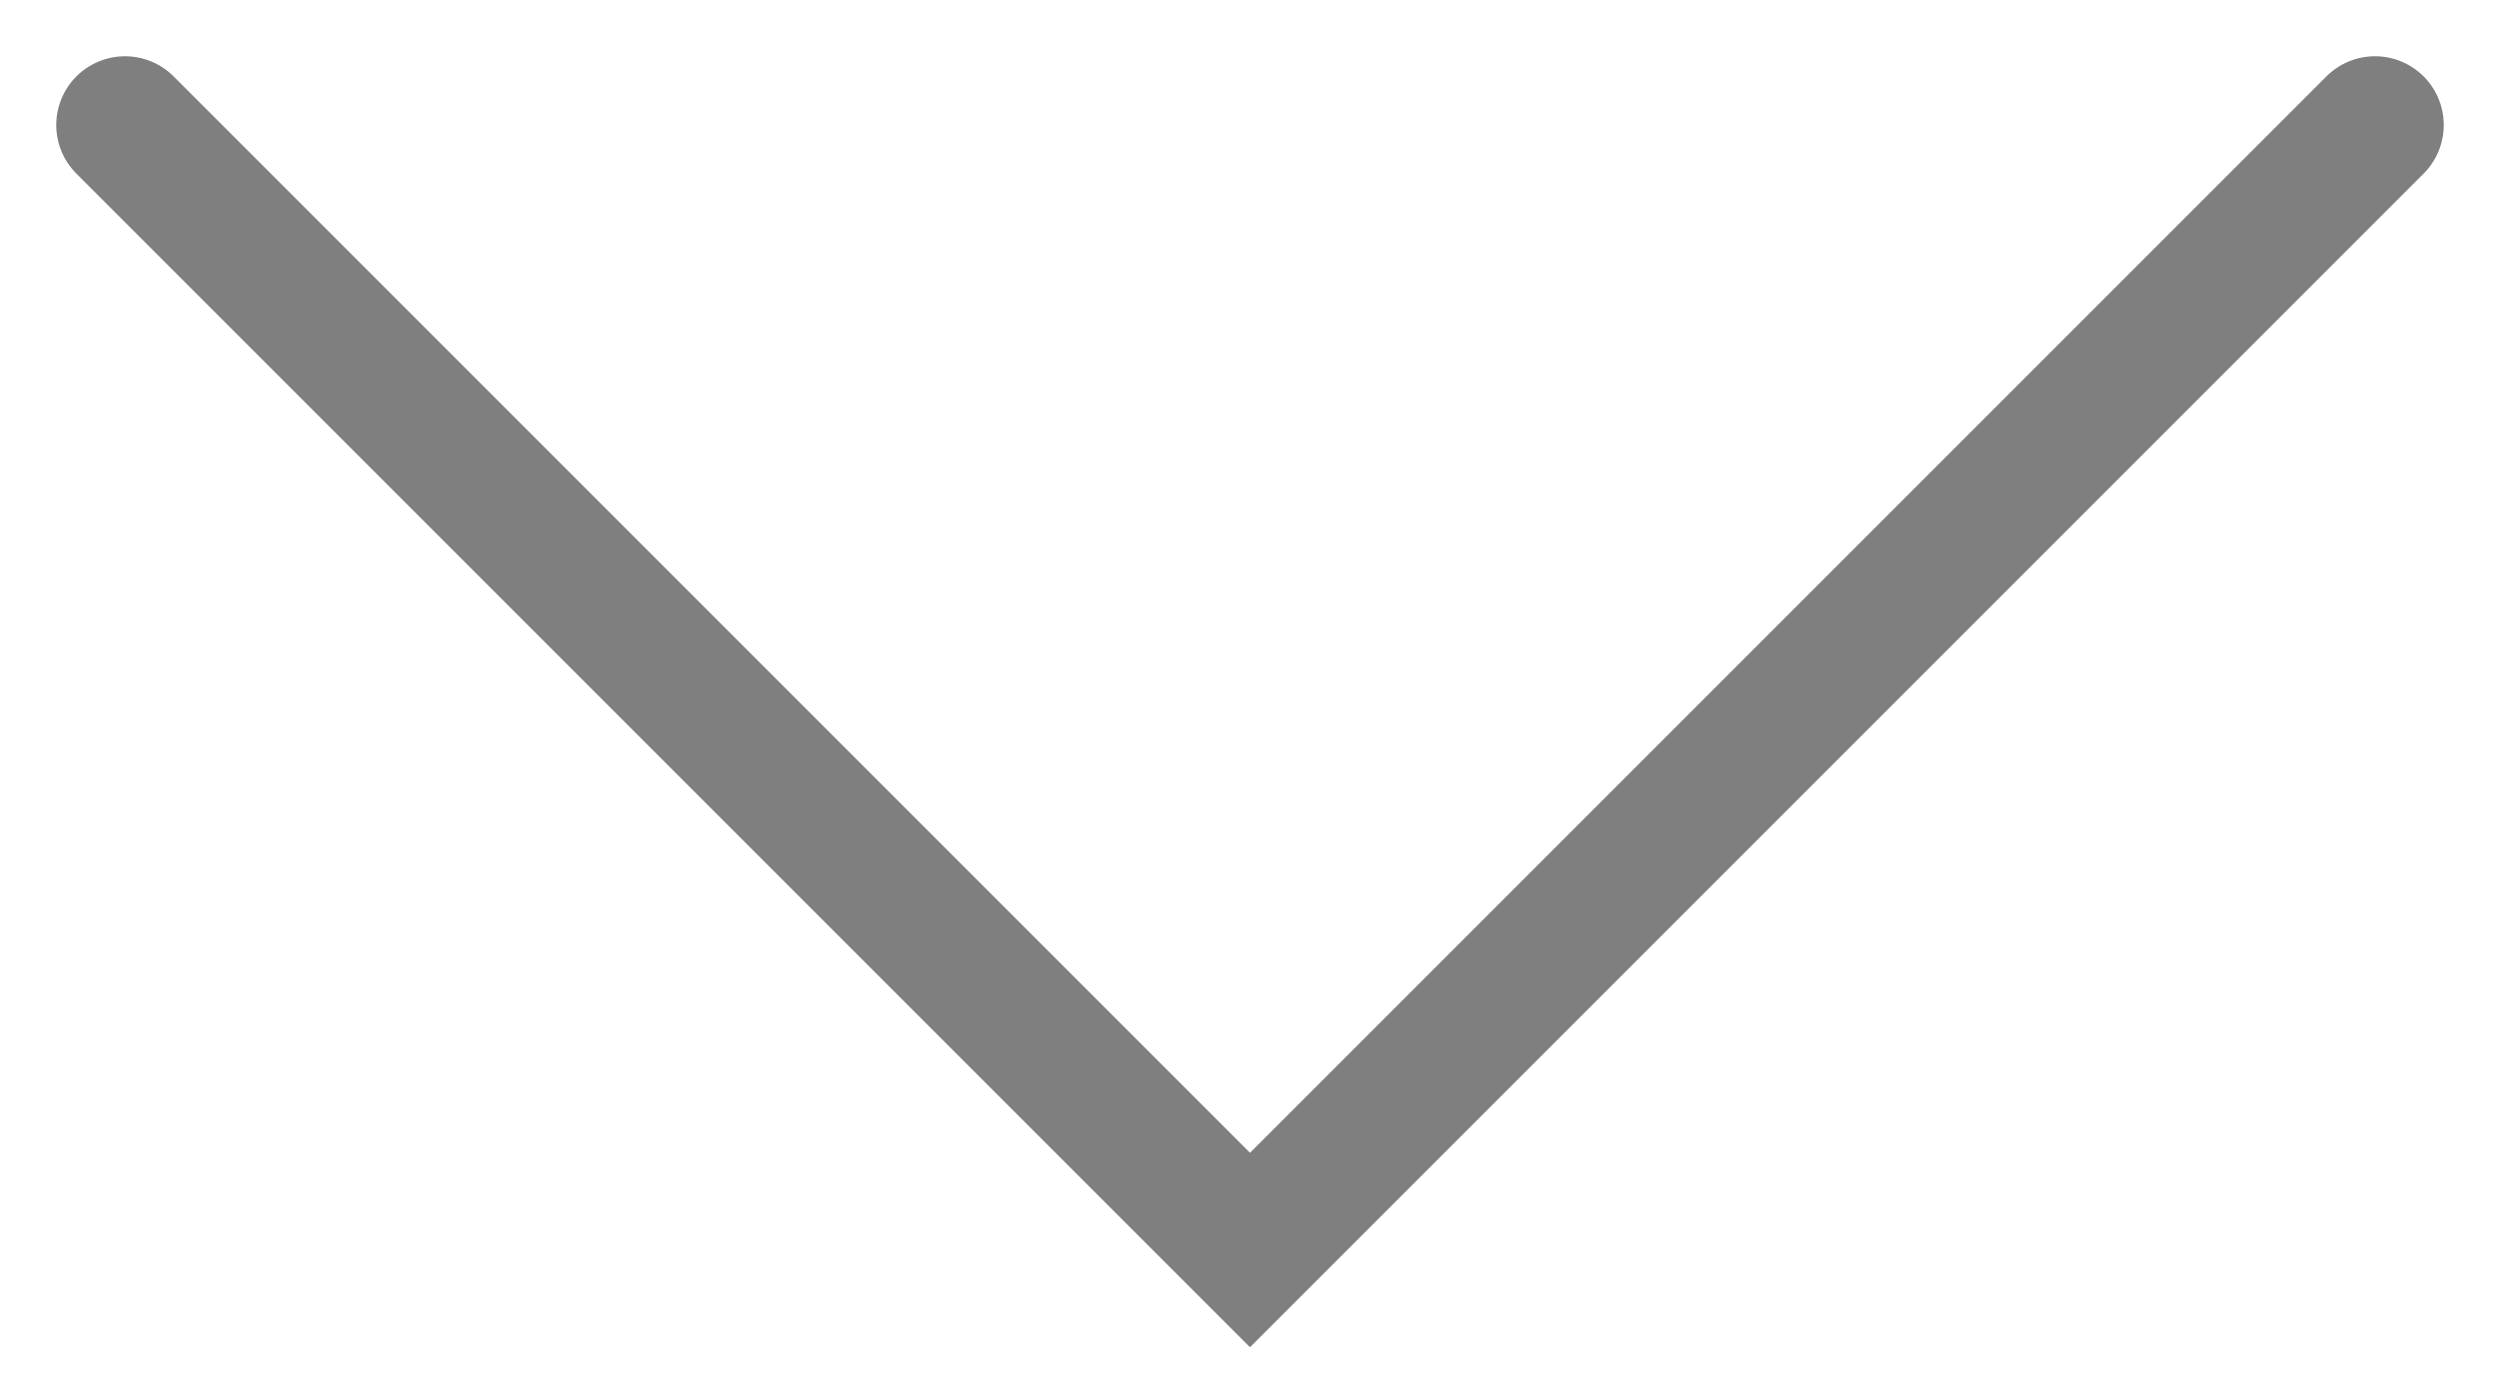 <?xml version="1.0" encoding="UTF-8"?> <svg xmlns="http://www.w3.org/2000/svg" width="20" height="11" viewBox="0 0 20 11" fill="none"> <path opacity="0.6" d="M1 1L10 10L19 1" stroke="#2B2B2B" stroke-width="1.1" stroke-linecap="round"></path> </svg> 